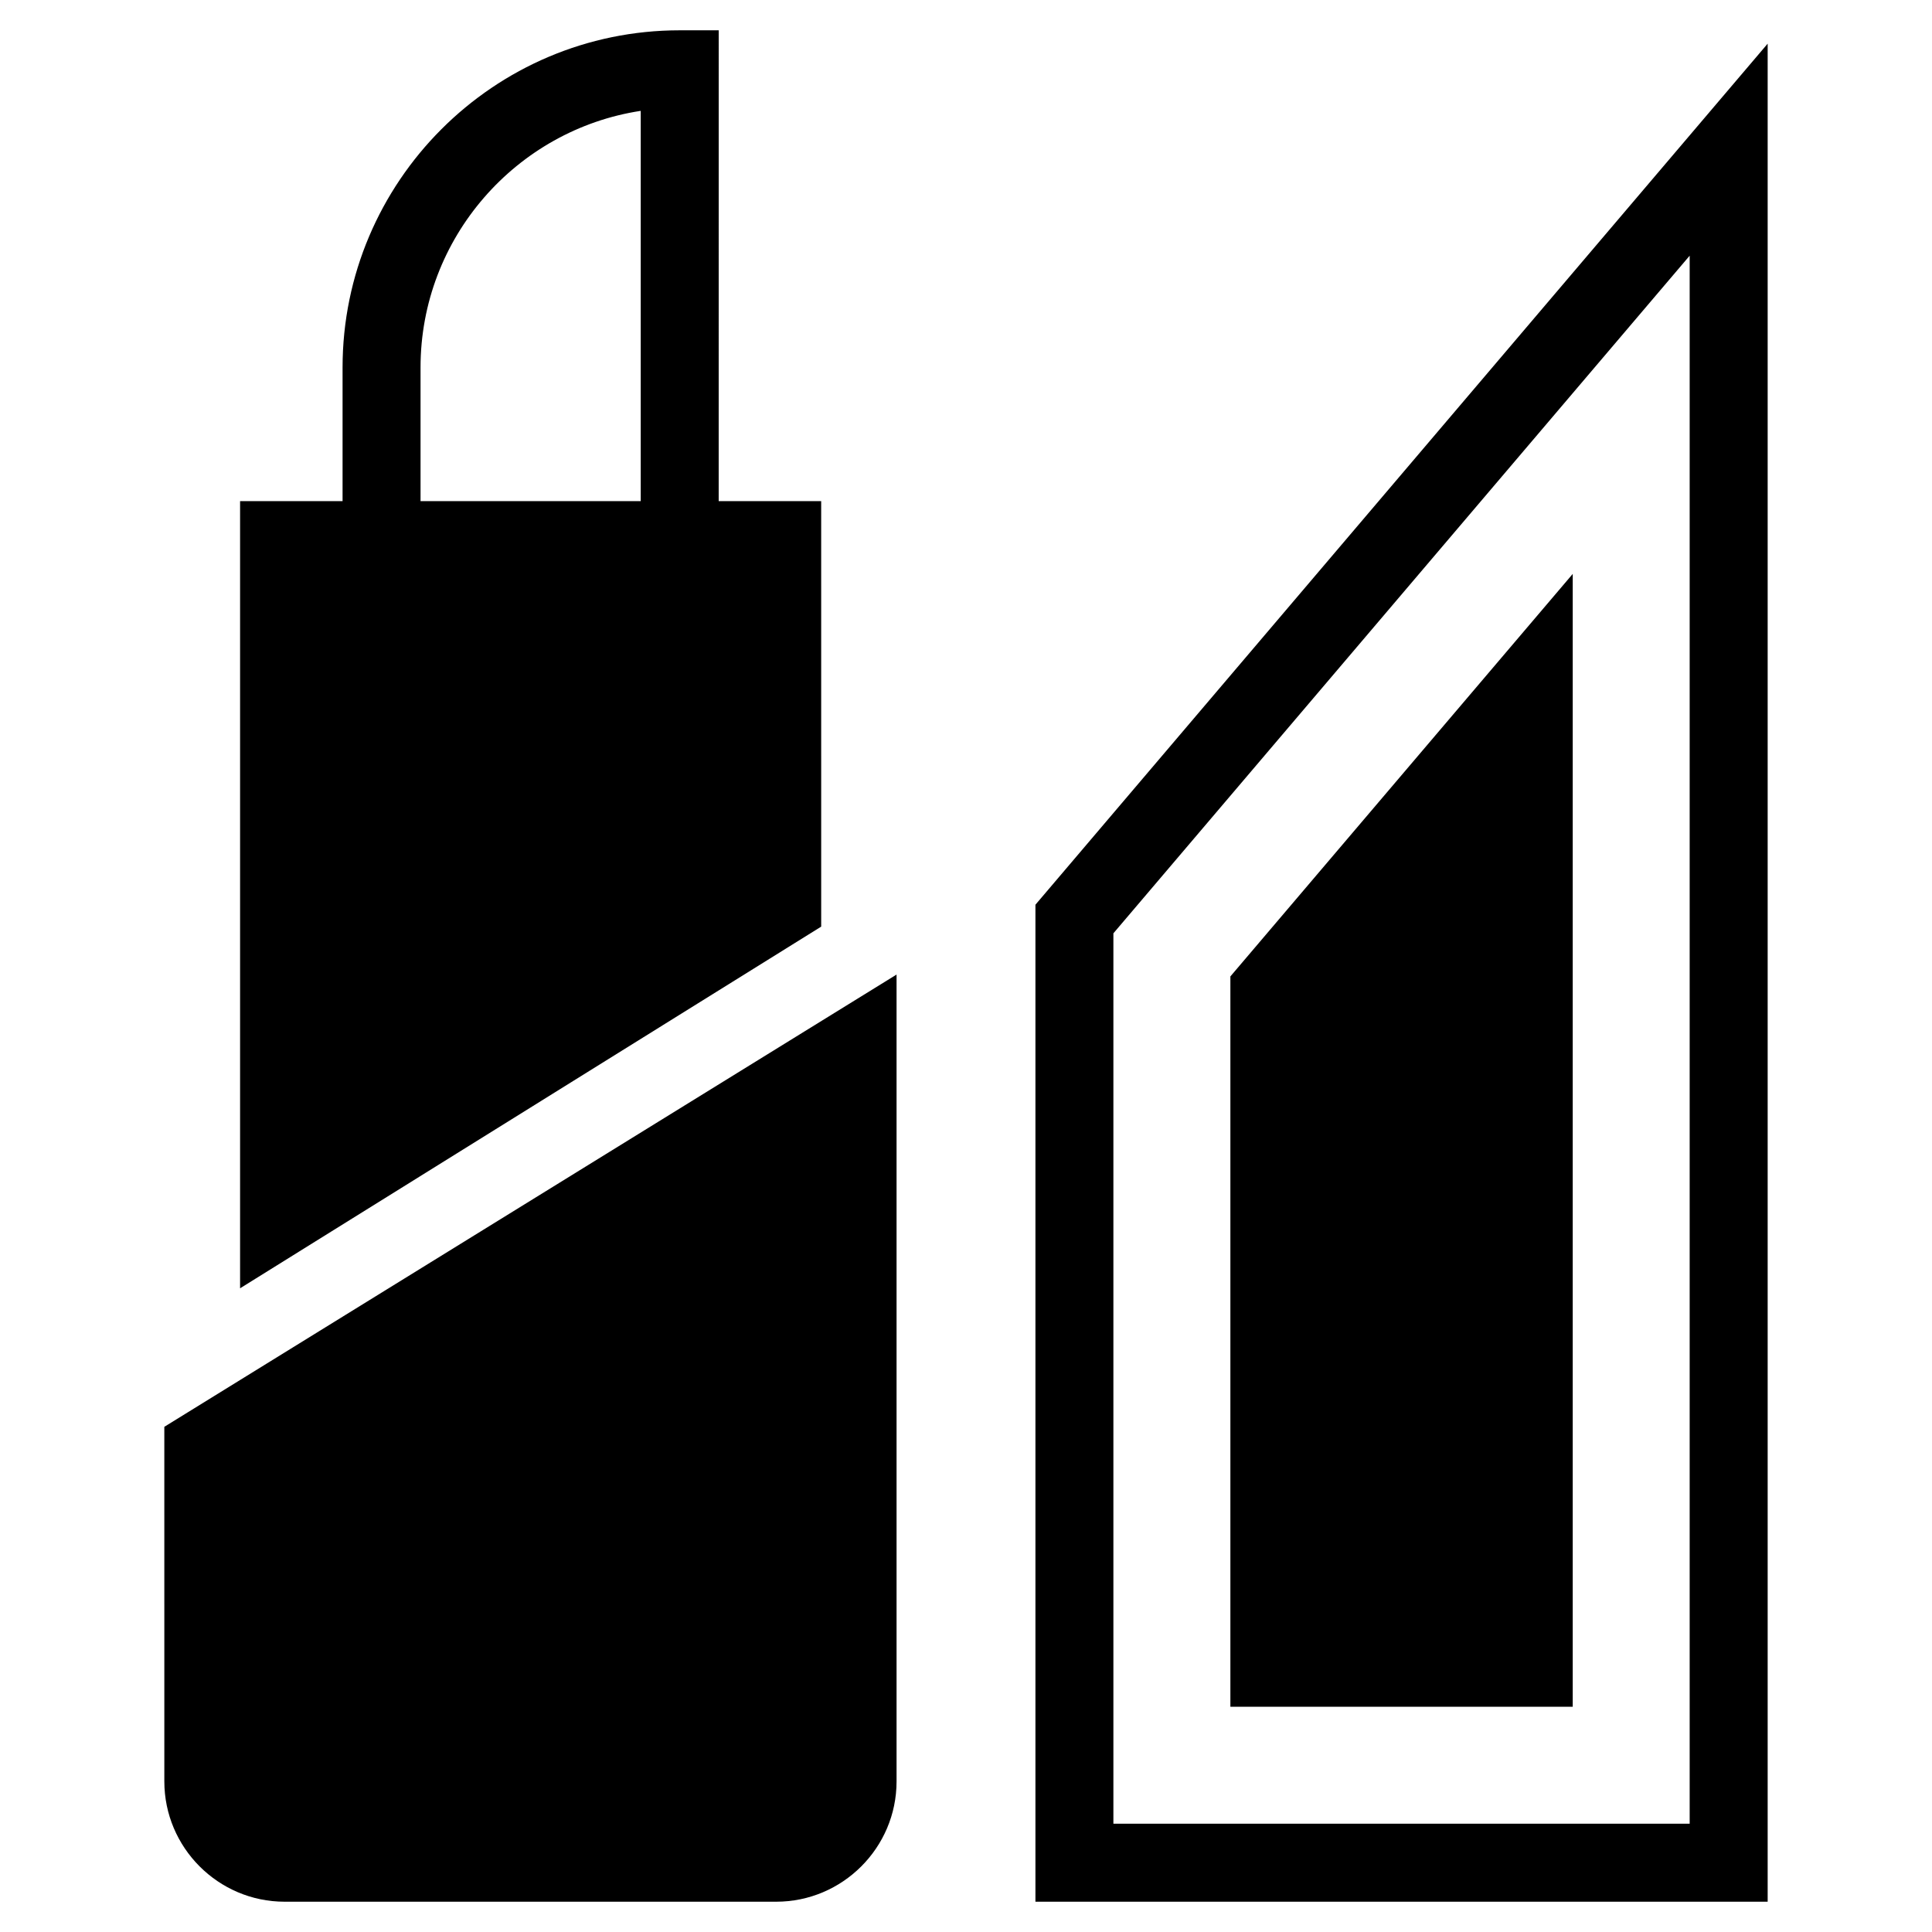 <?xml version="1.0" encoding="UTF-8"?>
<!-- Uploaded to: ICON Repo, www.iconrepo.com, Generator: ICON Repo Mixer Tools -->
<svg fill="#000000" width="800px" height="800px" version="1.1" viewBox="144 144 512 512" xmlns="http://www.w3.org/2000/svg">
 <g>
  <path d="m418.4 383.76v264.21h194.05v-492.4zm173.38 243.54h-152.72v-235.96l152.72-179.58z"/>
  <path d="m560.79 296.09-90.727 106.67v193.55h90.727z"/>
  <path d="m361.62 276.8h-27.16l0.004-124.77h-10.332c-49.297 0-89.348 40.148-89.348 89.348v35.426l-27.16-0.004v208.61l154-95.844zm-47.82 0h-58.352v-35.426c0-34.34 25.387-62.977 58.352-67.996z"/>
  <path d="m187.55 616.09c0 17.516 14.27 31.883 31.883 31.883h130.28c17.516 0 31.883-14.27 31.883-31.883v-213.82l-194.05 119.85z"/>
 </g>
</svg>